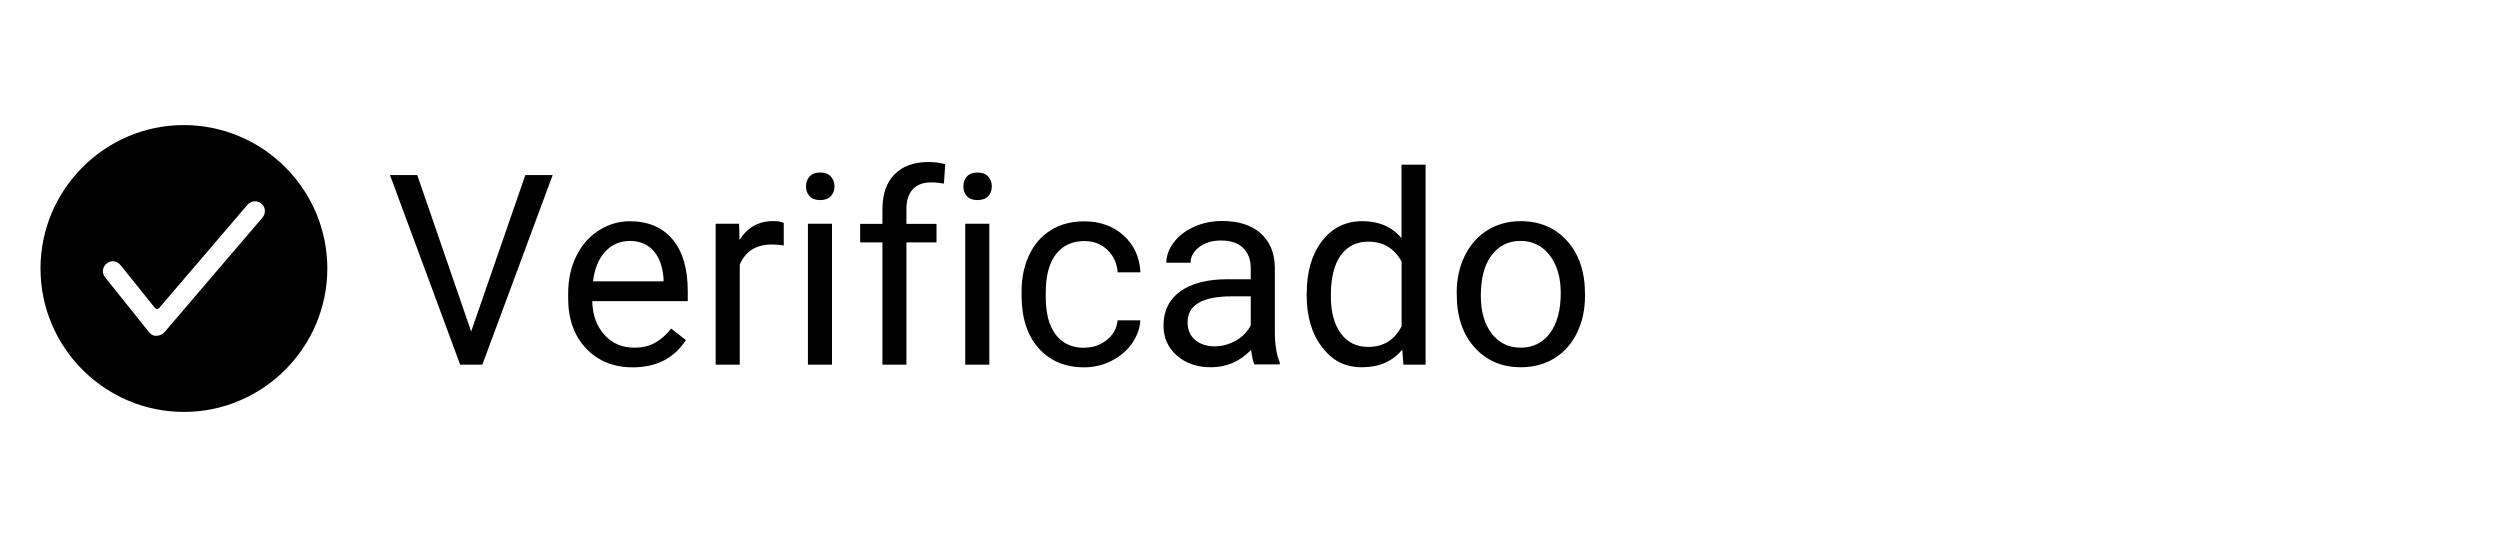 <svg viewBox="0 0 300 66.47" xmlns="http://www.w3.org/2000/svg" data-name="Capa 1" id="Capa_1">
  <defs>
    <style>
      .cls-1 {
        stroke-width: 0px;
      }
    </style>
  </defs>
  <g>
    <path d="M56.54,39.78l6.5-18.77h3.28l-8.44,22.75h-2.66l-8.42-22.75h3.27l6.47,18.77Z" class="cls-1"></path>
    <path d="M75.93,44.08c-2.29,0-4.16-.75-5.59-2.26-1.44-1.51-2.16-3.52-2.16-6.04v-.53c0-1.68.32-3.17.96-4.49.64-1.32,1.54-2.35,2.69-3.09s2.4-1.12,3.74-1.12c2.2,0,3.91.72,5.13,2.17s1.83,3.52,1.83,6.22v1.2h-11.46c.04,1.67.53,3.01,1.46,4.04.93,1.03,2.12,1.54,3.56,1.54,1.02,0,1.89-.21,2.59-.63.71-.42,1.33-.97,1.86-1.66l1.77,1.38c-1.42,2.18-3.54,3.27-6.38,3.27ZM75.57,28.92c-1.17,0-2.15.42-2.94,1.27-.79.85-1.28,2.04-1.47,3.57h8.47v-.22c-.08-1.47-.48-2.61-1.19-3.42-.71-.81-1.67-1.21-2.88-1.21Z" class="cls-1"></path>
    <path d="M94.05,29.45c-.44-.07-.91-.11-1.42-.11-1.9,0-3.18.81-3.86,2.42v12h-2.89v-16.91h2.81l.05,1.95c.95-1.51,2.29-2.27,4.03-2.27.56,0,.99.07,1.28.22v2.69Z" class="cls-1"></path>
    <path d="M96.72,22.37c0-.47.14-.87.43-1.19.29-.32.71-.48,1.27-.48s.99.16,1.28.48c.29.32.44.72.44,1.19s-.15.86-.44,1.17-.72.47-1.28.47-.99-.16-1.27-.47c-.29-.31-.43-.7-.43-1.17ZM99.84,43.76h-2.89v-16.91h2.89v16.91Z" class="cls-1"></path>
    <path d="M105.89,43.76v-14.67h-2.67v-2.23h2.67v-1.74c0-1.81.48-3.21,1.45-4.2.97-.99,2.34-1.48,4.11-1.48.67,0,1.33.09,1.98.26l-.16,2.33c-.49-.09-1.01-.14-1.56-.14-.94,0-1.66.27-2.17.82-.51.55-.77,1.34-.77,2.36v1.79h3.61v2.23h-3.61v14.67h-2.89Z" class="cls-1"></path>
    <path d="M115.6,22.37c0-.47.14-.87.43-1.19.29-.32.71-.48,1.27-.48s.99.16,1.28.48c.29.32.44.72.44,1.19s-.15.86-.44,1.17-.72.47-1.28.47-.99-.16-1.27-.47c-.29-.31-.43-.7-.43-1.17ZM118.72,43.76h-2.89v-16.91h2.89v16.91Z" class="cls-1"></path>
    <path d="M130.13,41.72c1.03,0,1.93-.31,2.7-.94.77-.62,1.2-1.41,1.28-2.34h2.73c-.05.97-.39,1.89-1,2.77-.62.88-1.44,1.57-2.46,2.09-1.03.52-2.11.78-3.26.78-2.3,0-4.13-.77-5.49-2.3-1.36-1.54-2.04-3.64-2.04-6.31v-.48c0-1.65.3-3.11.91-4.39.6-1.28,1.47-2.28,2.6-2.98,1.13-.71,2.47-1.06,4.01-1.06,1.9,0,3.47.57,4.73,1.7,1.25,1.14,1.92,2.61,2.01,4.42h-2.73c-.08-1.09-.5-1.99-1.24-2.7s-1.66-1.05-2.76-1.05c-1.47,0-2.61.53-3.42,1.59-.81,1.06-1.21,2.59-1.21,4.59v.55c0,1.95.4,3.45,1.2,4.5.8,1.05,1.95,1.58,3.44,1.58Z" class="cls-1"></path>
    <path d="M150.54,43.76c-.17-.33-.3-.93-.41-1.78-1.34,1.4-2.95,2.09-4.81,2.09-1.67,0-3.04-.47-4.1-1.41-1.07-.94-1.6-2.14-1.6-3.59,0-1.76.67-3.13,2.01-4.1,1.34-.97,3.22-1.46,5.65-1.46h2.81v-1.33c0-1.01-.3-1.82-.91-2.42-.6-.6-1.5-.9-2.67-.9-1.03,0-1.9.26-2.59.78-.7.52-1.05,1.15-1.05,1.89h-2.91c0-.84.3-1.66.9-2.45.6-.79,1.41-1.41,2.44-1.87,1.03-.46,2.15-.69,3.38-.69,1.95,0,3.47.49,4.58,1.46,1.1.97,1.68,2.32,1.72,4.02v7.78c0,1.55.2,2.79.59,3.7v.25h-3.03ZM145.74,41.56c.91,0,1.77-.23,2.58-.7.81-.47,1.4-1.08,1.77-1.83v-3.47h-2.27c-3.54,0-5.31,1.04-5.31,3.11,0,.91.3,1.62.91,2.12.6.51,1.38.77,2.33.77Z" class="cls-1"></path>
    <path d="M156.81,35.17c0-2.59.62-4.68,1.84-6.26,1.23-1.58,2.84-2.37,4.83-2.37s3.55.68,4.7,2.03v-8.81h2.89v24h-2.66l-.14-1.81c-1.16,1.42-2.77,2.12-4.83,2.12s-3.56-.8-4.79-2.41c-1.24-1.6-1.85-3.7-1.85-6.28v-.22ZM159.7,35.5c0,1.92.4,3.42,1.19,4.5.79,1.08,1.89,1.63,3.28,1.63,1.83,0,3.17-.82,4.02-2.47v-7.77c-.87-1.59-2.19-2.39-3.99-2.39-1.42,0-2.52.55-3.31,1.64-.79,1.09-1.19,2.71-1.19,4.86Z" class="cls-1"></path>
    <path d="M174.8,35.15c0-1.66.33-3.15.98-4.47.65-1.32,1.56-2.34,2.72-3.06s2.49-1.08,3.98-1.08c2.3,0,4.17.8,5.59,2.39s2.13,3.71,2.13,6.36v.2c0,1.65-.31,3.12-.95,4.43-.63,1.31-1.53,2.33-2.7,3.06-1.17.73-2.52,1.09-4.04,1.09-2.29,0-4.15-.8-5.57-2.39-1.42-1.59-2.13-3.7-2.13-6.33v-.2ZM177.7,35.5c0,1.88.43,3.38,1.3,4.52.87,1.14,2.03,1.7,3.49,1.7s2.64-.58,3.5-1.73c.86-1.15,1.3-2.76,1.3-4.84,0-1.85-.44-3.36-1.32-4.51-.88-1.15-2.05-1.73-3.51-1.73s-2.58.57-3.45,1.7c-.88,1.14-1.31,2.76-1.31,4.88Z" class="cls-1"></path>
  </g>
  <path d="M22.07,49.43c-9.48,0-17.22-7.74-17.21-17.22,0-9.48,7.76-17.22,17.23-17.2,9.47.02,17.18,7.73,17.19,17.2,0,9.47-7.73,17.22-17.21,17.22ZM18.74,40.29c.53,0,.84-.24,1.11-.56,3.84-4.49,7.69-8.98,11.53-13.48.09-.1.18-.21.24-.32.27-.44.21-1.01-.14-1.39-.36-.39-.93-.5-1.41-.26-.23.11-.38.3-.54.49-3.46,4.05-6.93,8.09-10.39,12.14q-.3.35-.6-.02c-1.35-1.69-2.7-3.38-4.06-5.06-.44-.55-1.14-.63-1.66-.23-.52.4-.64,1.13-.22,1.66,1.76,2.21,3.52,4.41,5.29,6.61.23.29.55.44.84.44Z" class="cls-1"></path>
</svg>